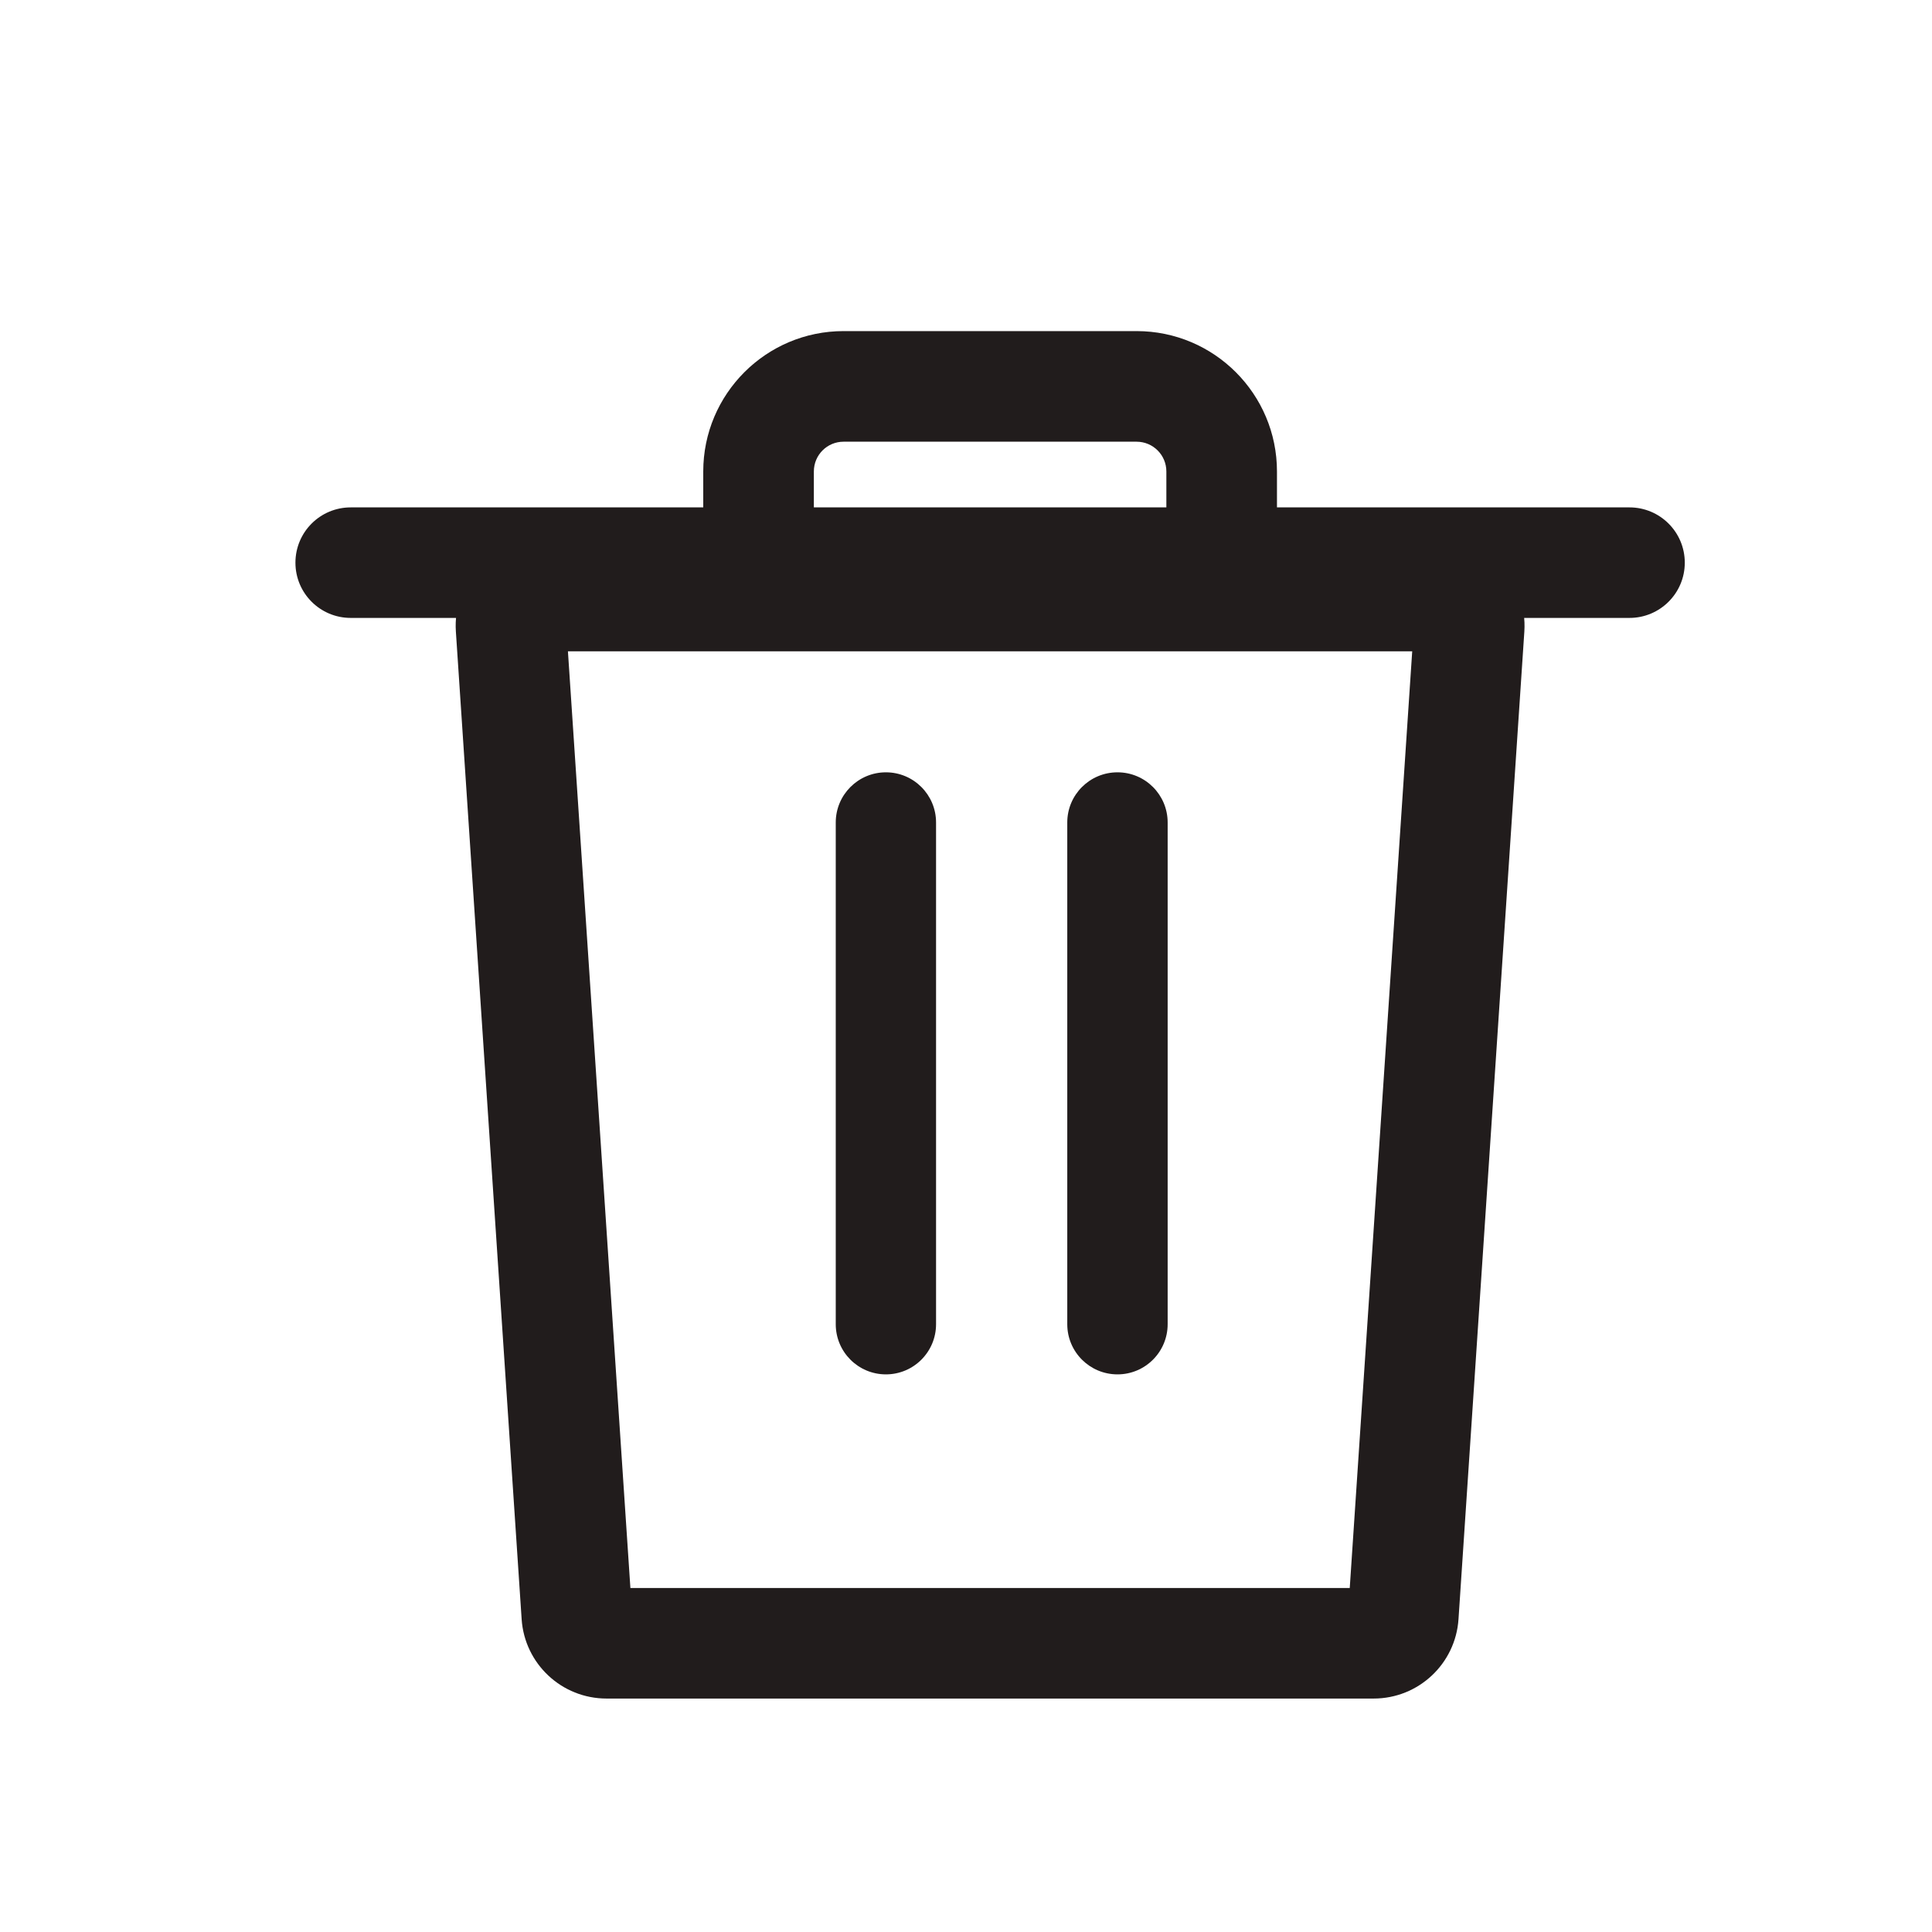 <?xml version="1.0" encoding="utf-8"?>
<svg xmlns="http://www.w3.org/2000/svg" width="24" height="24" viewBox="0 0 24 24" fill="none">
<path fill-rule="evenodd" clip-rule="evenodd" d="M8.736 5.857C8.736 4.894 9.517 4.113 10.479 4.113H14.119C15.082 4.113 15.863 4.894 15.863 5.857V7.676H14.489V5.857C14.489 5.652 14.323 5.487 14.119 5.487H10.479C10.275 5.487 10.11 5.652 10.11 5.857V7.676H8.736V5.857Z" fill="#211C1C"/>
<path fill-rule="evenodd" clip-rule="evenodd" d="M7.055 8.091L7.831 19.727H16.767L17.543 8.091H7.055ZM6.717 6.718C6.106 6.718 5.622 7.235 5.663 7.845L6.48 20.114C6.517 20.669 6.978 21.1 7.535 21.1H17.064C17.62 21.1 18.081 20.669 18.118 20.114L18.936 7.845C18.976 7.235 18.493 6.718 17.881 6.718H6.717Z" fill="#211C1C"/>
<path fill-rule="evenodd" clip-rule="evenodd" d="M11.005 17.073C10.661 17.073 10.382 16.794 10.382 16.45V10.217C10.382 9.873 10.661 9.594 11.005 9.594C11.349 9.594 11.628 9.873 11.628 10.217L11.628 16.45C11.628 16.794 11.349 17.073 11.005 17.073Z" fill="#211C1C"/>
<path fill-rule="evenodd" clip-rule="evenodd" d="M13.882 17.073C13.537 17.073 13.258 16.794 13.258 16.45V10.217C13.258 9.873 13.537 9.594 13.882 9.594C14.226 9.594 14.505 9.873 14.505 10.217V16.45C14.505 16.794 14.226 17.073 13.882 17.073Z" fill="#211C1C"/>
<path fill-rule="evenodd" clip-rule="evenodd" d="M3.67 6.99C3.67 6.61 3.977 6.303 4.357 6.303H20.242C20.621 6.303 20.929 6.61 20.929 6.99C20.929 7.369 20.621 7.676 20.242 7.676H4.357C3.977 7.676 3.67 7.369 3.67 6.99Z" fill="#211C1C"/>
</svg>